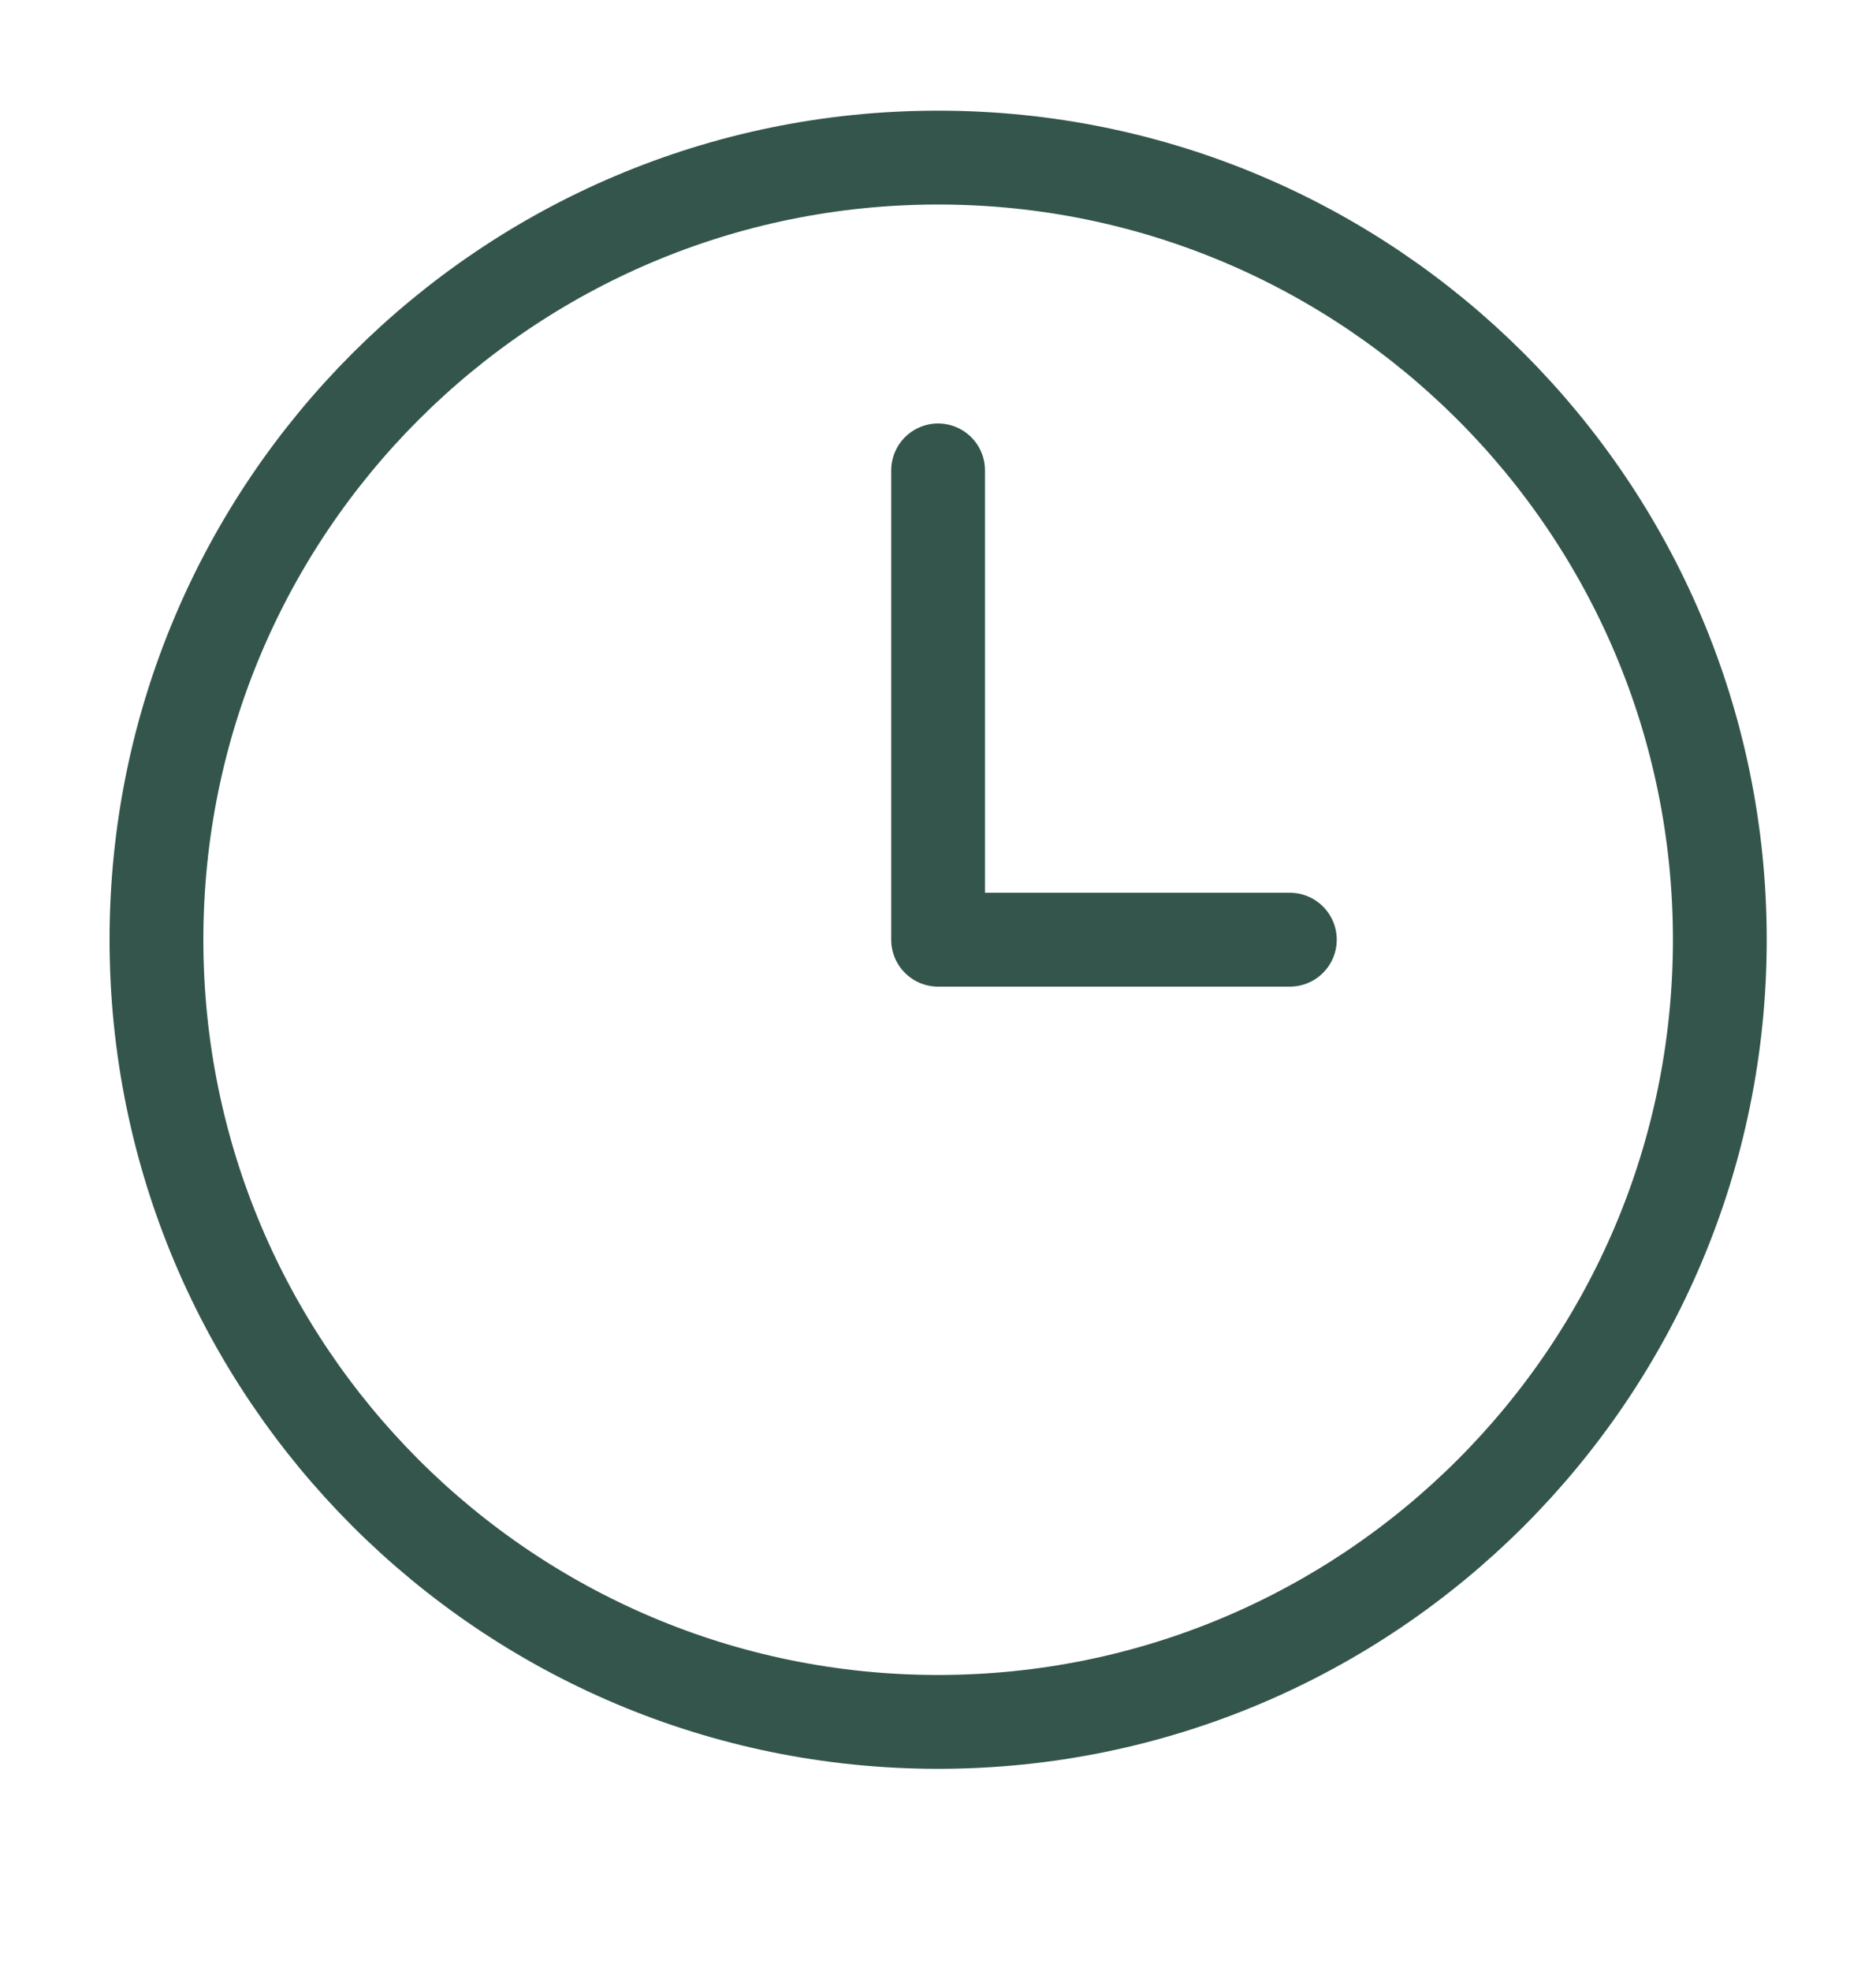 <svg width="20" height="21" viewBox="0 0 20 21" fill="none" xmlns="http://www.w3.org/2000/svg">
<path d="M10.001 5.012V10.012H13.751M18.335 10.012C18.335 14.615 14.604 18.346 10.001 18.346C5.399 18.346 1.668 14.615 1.668 10.012C1.668 5.41 5.399 1.679 10.001 1.679C14.604 1.679 18.335 5.41 18.335 10.012Z" stroke="#34554C" stroke-linecap="round" stroke-linejoin="round"/>
</svg>
